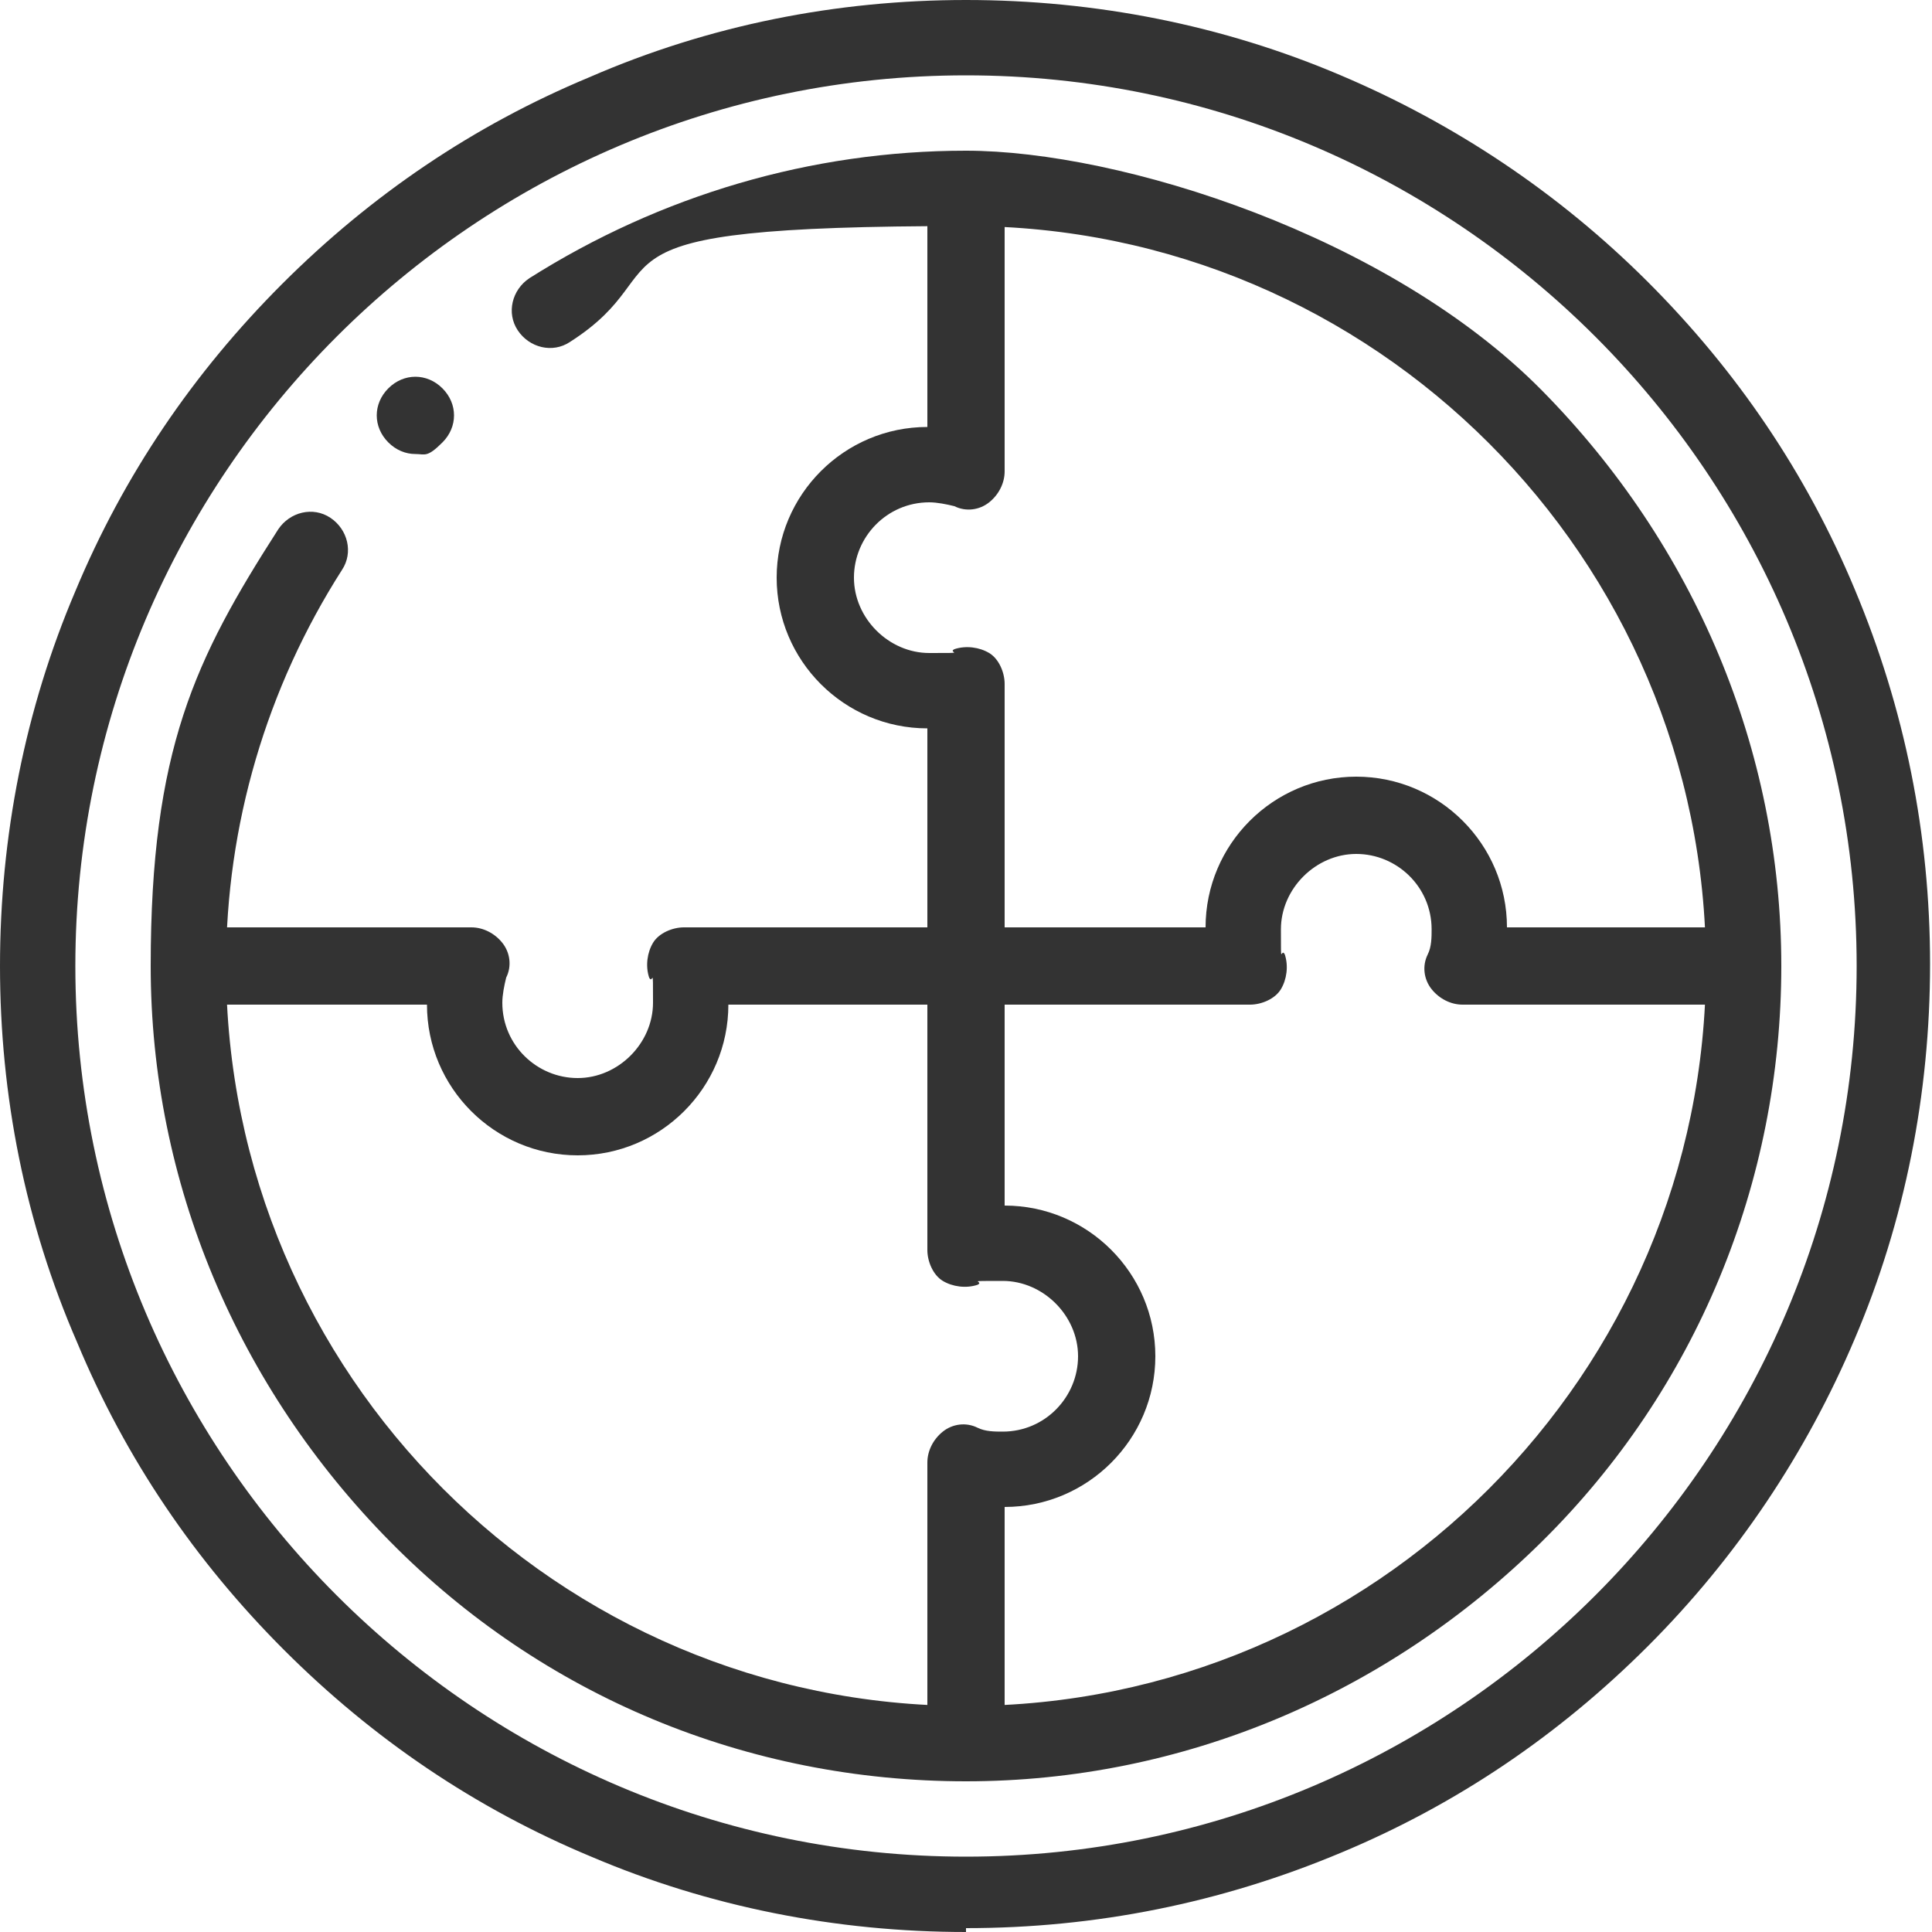 <?xml version="1.0" encoding="UTF-8"?>
<svg id="Camada_2" data-name="Camada 2" xmlns="http://www.w3.org/2000/svg" version="1.1" viewBox="0 0 100 100">
  <defs>
    <style>
      .cls-1 {
        fill: #333;
        stroke-width: 0px;
      }
    </style>
  </defs>
  <g id="Camada_2-2" data-name="Camada 2-2">
    <g id="g1861">
      <g id="g1867">
        <path class="cls-1" d="M50,100c-6.7,0-13.3-1.3-19.4-3.9-6-2.5-11.3-6.1-15.9-10.7-4.6-4.6-8.2-9.9-10.7-15.9C1.3,63.3,0,56.7,0,50s1.3-13.3,3.9-19.4c2.5-6,6.1-11.3,10.7-15.9,4.6-4.6,9.9-8.2,15.9-10.7C36.7,1.3,43.3,0,50,0s13.3,1.3,19.4,3.9c5.9,2.5,11.3,6.1,15.9,10.7,4.6,4.6,8.2,9.9,10.7,15.9,2.6,6.2,3.9,12.7,3.9,19.4s-1.3,13.3-3.9,19.4c-2.5,5.9-6.1,11.3-10.7,15.9-4.6,4.6-9.9,8.2-15.9,10.7-6.2,2.6-12.7,3.9-19.4,3.9ZM50,3.9C24.6,3.9,3.9,24.6,3.9,50s20.7,46.1,46.1,46.1,46.1-20.7,46.1-46.1S75.4,3.9,50,3.9Z"/>
      </g>
      <g id="g1871">
        <path class="cls-1" d="M50,92.2c-11.3,0-21.9-4.4-29.8-12.4s-12.4-18.6-12.4-29.8,2.3-15.9,6.6-22.6c.6-.9,1.8-1.2,2.7-.6s1.2,1.8.6,2.7c-3.9,6.1-6,13.2-6,20.5,0,21.1,17.2,38.3,38.3,38.3s38.3-17.2,38.3-38.3S71.1,11.7,50,11.7s-14.4,2.1-20.5,6c-.9.6-2.1.3-2.7-.6-.6-.9-.3-2.1.6-2.7,6.8-4.3,14.6-6.6,22.6-6.6s21.9,4.4,29.8,12.4,12.4,18.6,12.4,29.8-4.4,21.9-12.4,29.8-18.6,12.4-29.8,12.4Z"/>
      </g>
      <g id="g1875">
        <path class="cls-1" d="M50,52c-1.1,0-2-.9-2-2v-12.3c-4.3,0-7.8-3.5-7.8-7.8s3.5-7.8,7.8-7.8v-11.4c0-1.1.9-1.9,2-1.9s2,.9,2,1.9v13.7c0,.6-.3,1.2-.8,1.6-.5.4-1.2.5-1.8.2-.4-.1-.9-.2-1.3-.2-2.2,0-3.9,1.8-3.9,3.9s1.8,3.9,3.9,3.9.9,0,1.3-.2c.6-.2,1.3-.1,1.8.2s.8,1,.8,1.6v14.6c0,1.1-.9,2-2,2h0Z"/>
      </g>
      <g id="g1879">
        <path class="cls-1" d="M29.9,59.8c-4.3,0-7.8-3.5-7.8-7.8h-11.4c-1.1,0-1.9-.9-1.9-2s.9-2,1.9-2h13.7c.6,0,1.2.3,1.6.8s.5,1.2.2,1.8c-.1.4-.2.9-.2,1.3,0,2.2,1.8,3.9,3.9,3.9s3.9-1.8,3.9-3.9,0-.9-.2-1.3c-.2-.6-.1-1.3.2-1.8s1-.8,1.6-.8h14.6c1.1,0,2,.9,2,2s-.9,2-2,2h-12.3c0,4.3-3.5,7.8-7.8,7.8h0Z"/>
      </g>
      <g id="g1883">
        <path class="cls-1" d="M50,91.3c-1.1,0-2-.9-2-1.9v-13.7c0-.6.3-1.2.8-1.6.5-.4,1.2-.5,1.8-.2.4.2.9.2,1.3.2,2.2,0,3.9-1.8,3.9-3.9s-1.8-3.9-3.9-3.9-.9,0-1.3.2c-.6.2-1.3.1-1.8-.2s-.8-1-.8-1.6v-14.6c0-1.1.9-2,2-2s2,.9,2,2v12.3h0c4.3,0,7.8,3.5,7.8,7.8s-3.5,7.8-7.8,7.8h0v11.4c0,1.1-.9,1.9-2,1.9h0Z"/>
      </g>
      <g id="g1887">
        <path class="cls-1" d="M89.4,52h-13.7c-.6,0-1.2-.3-1.6-.8s-.5-1.2-.2-1.8c.2-.4.2-.9.2-1.3,0-2.2-1.8-3.9-3.9-3.9s-3.9,1.8-3.9,3.9,0,.9.2,1.3c.2.6.1,1.3-.2,1.8s-1,.8-1.6.8h-14.6c-1.1,0-2-.9-2-2s.9-2,2-2h12.3c0-4.3,3.5-7.8,7.8-7.8s7.8,3.5,7.8,7.8h11.4c1.1,0,1.9.9,1.9,2s-.9,2-1.9,2h0Z"/>
      </g>
      <g id="g1891">
        <path class="cls-1" d="M21.5,23.5c-.5,0-1-.2-1.4-.6-.8-.8-.8-2,0-2.8h0c.8-.8,2-.8,2.8,0s.8,2,0,2.8-.9.6-1.4.6Z"/>
      </g>
    </g>
  </g>
</svg>